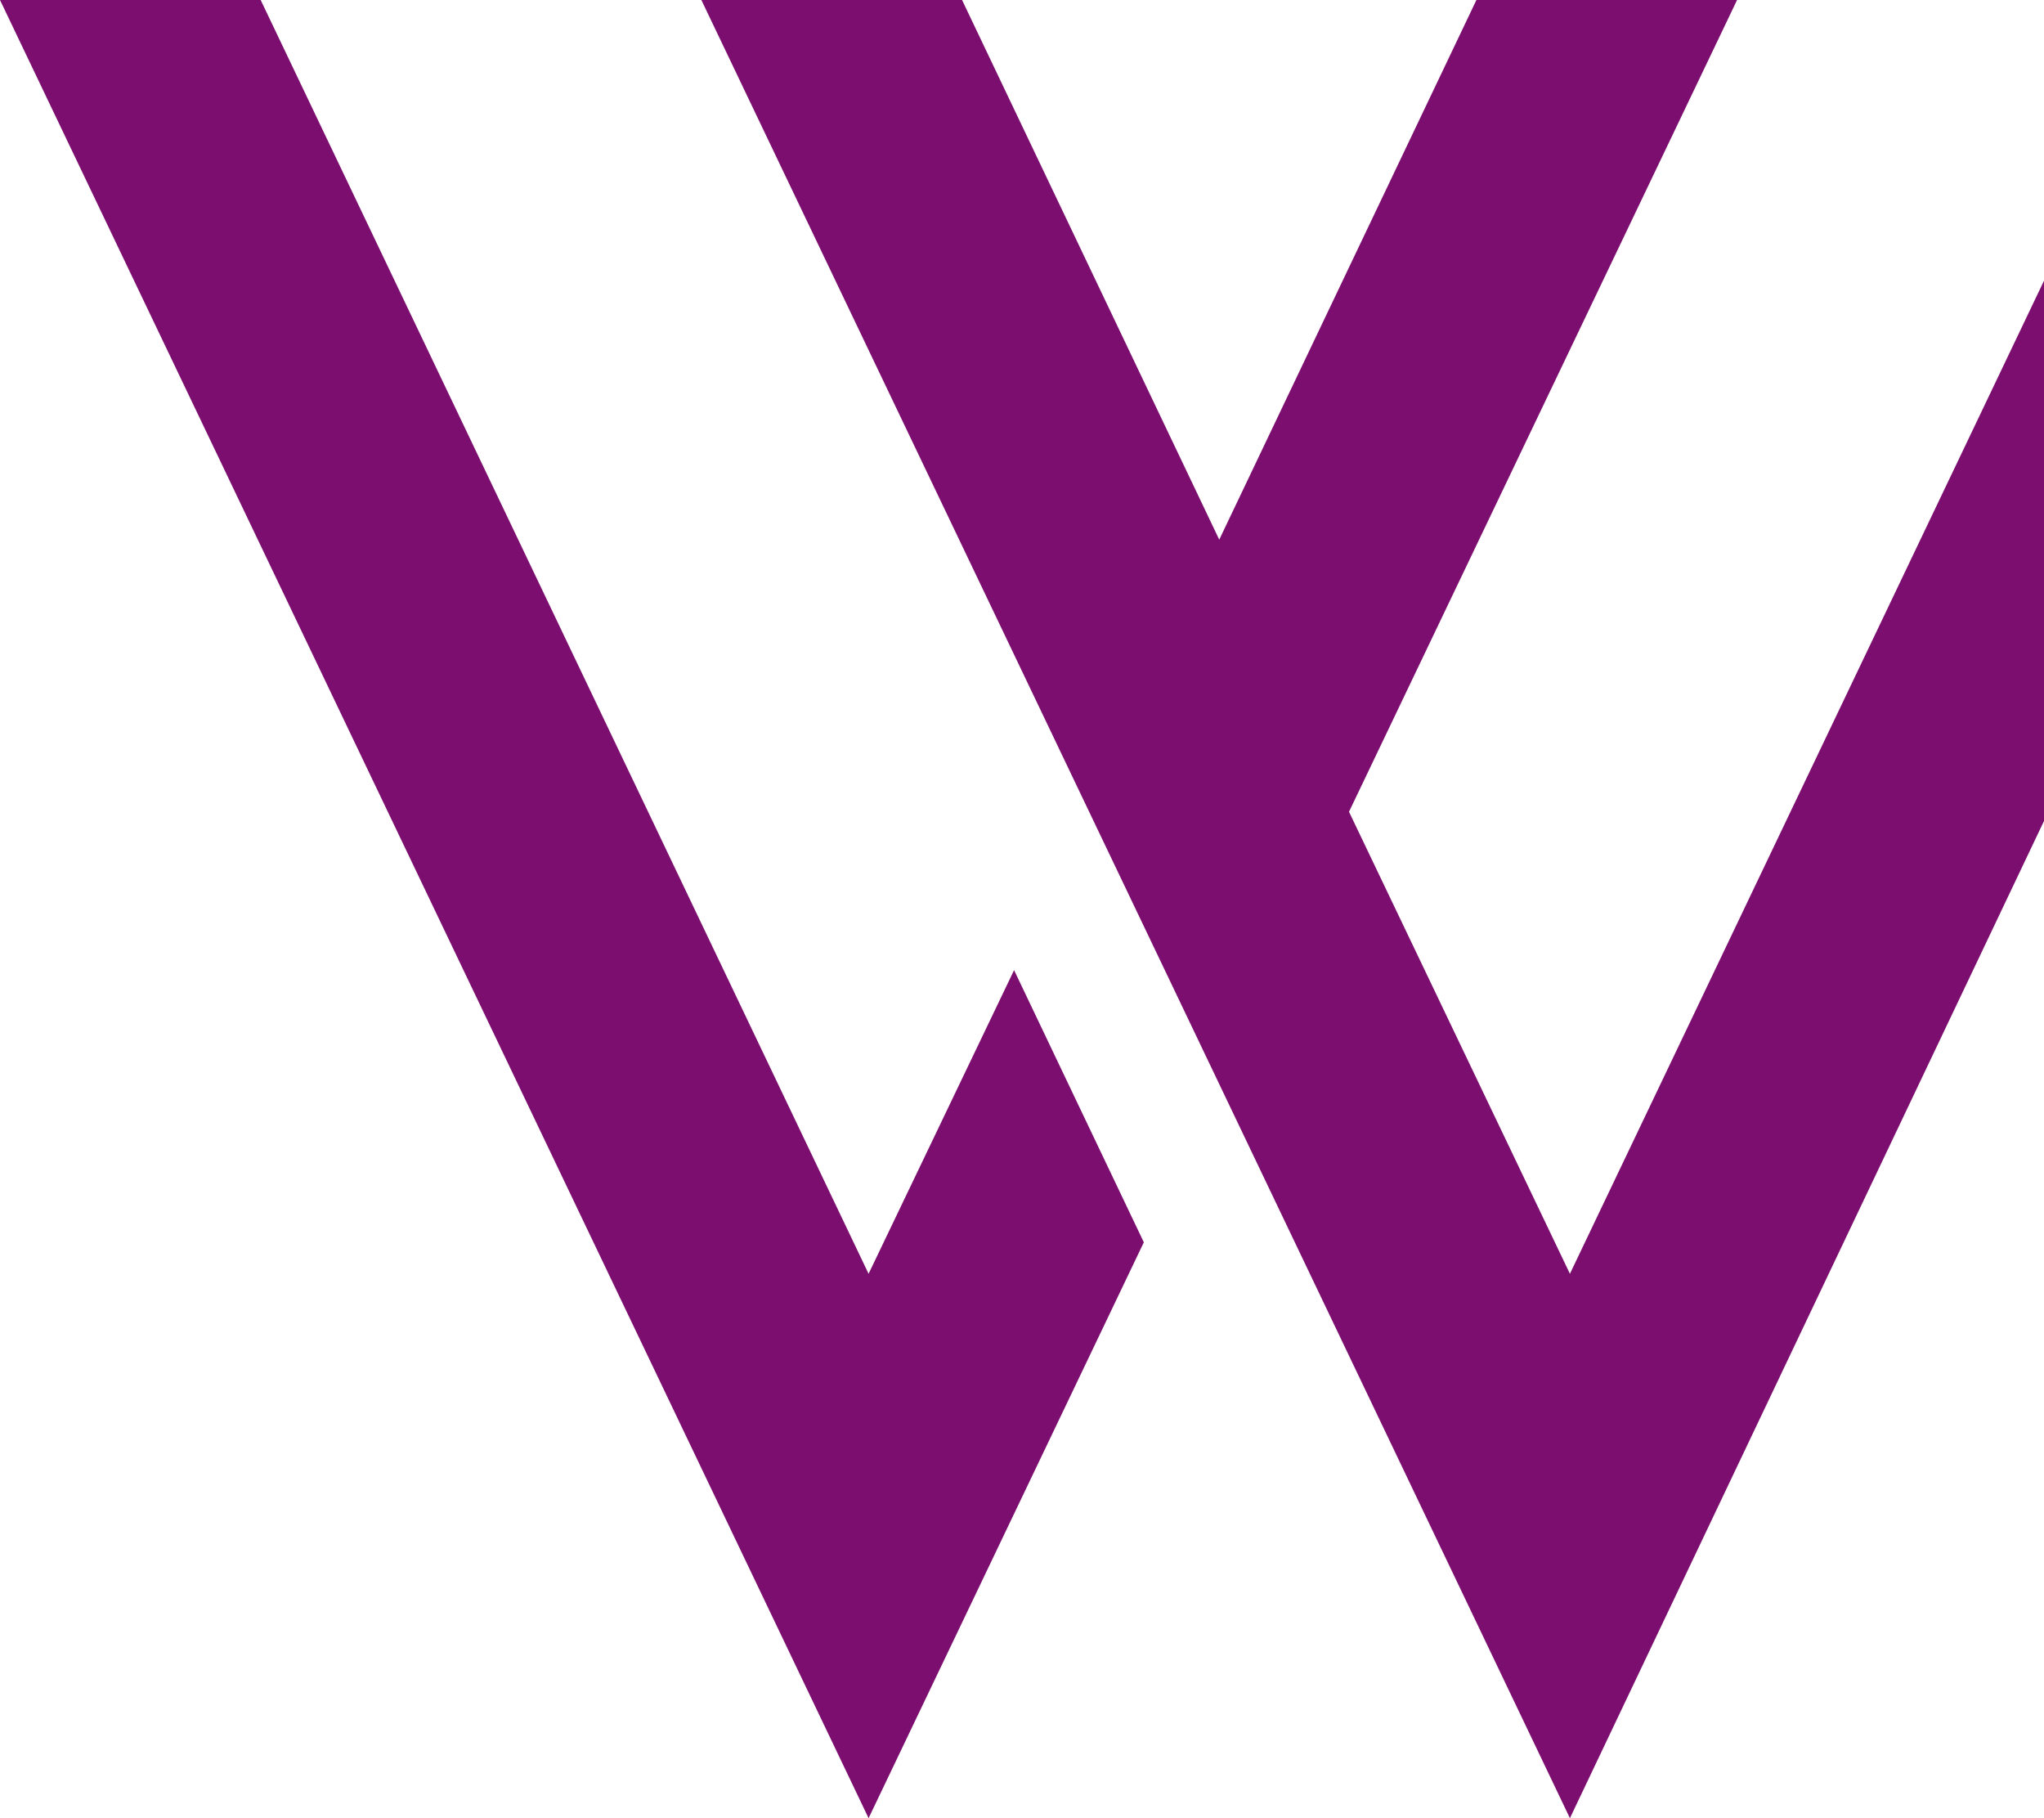<svg xmlns="http://www.w3.org/2000/svg" width="545.939" height="485.495" viewBox="0 0 545.939 485.495">
  <path id="Path_61" data-name="Path 61" d="M680.75,425.916l59.005,123.365L866.379,284.105V428.372L739.755,694.645,507.769,209.15H577.4l68.694,144.1,68.687-144.1H784.4Zm-54.8,114.96L552.433,694.645,320.44,209.15h69.624L552.433,549.281l38.858-81.08Z" transform="translate(-320.44 -209.15)" fill="#7c0e6f"/>
</svg>
